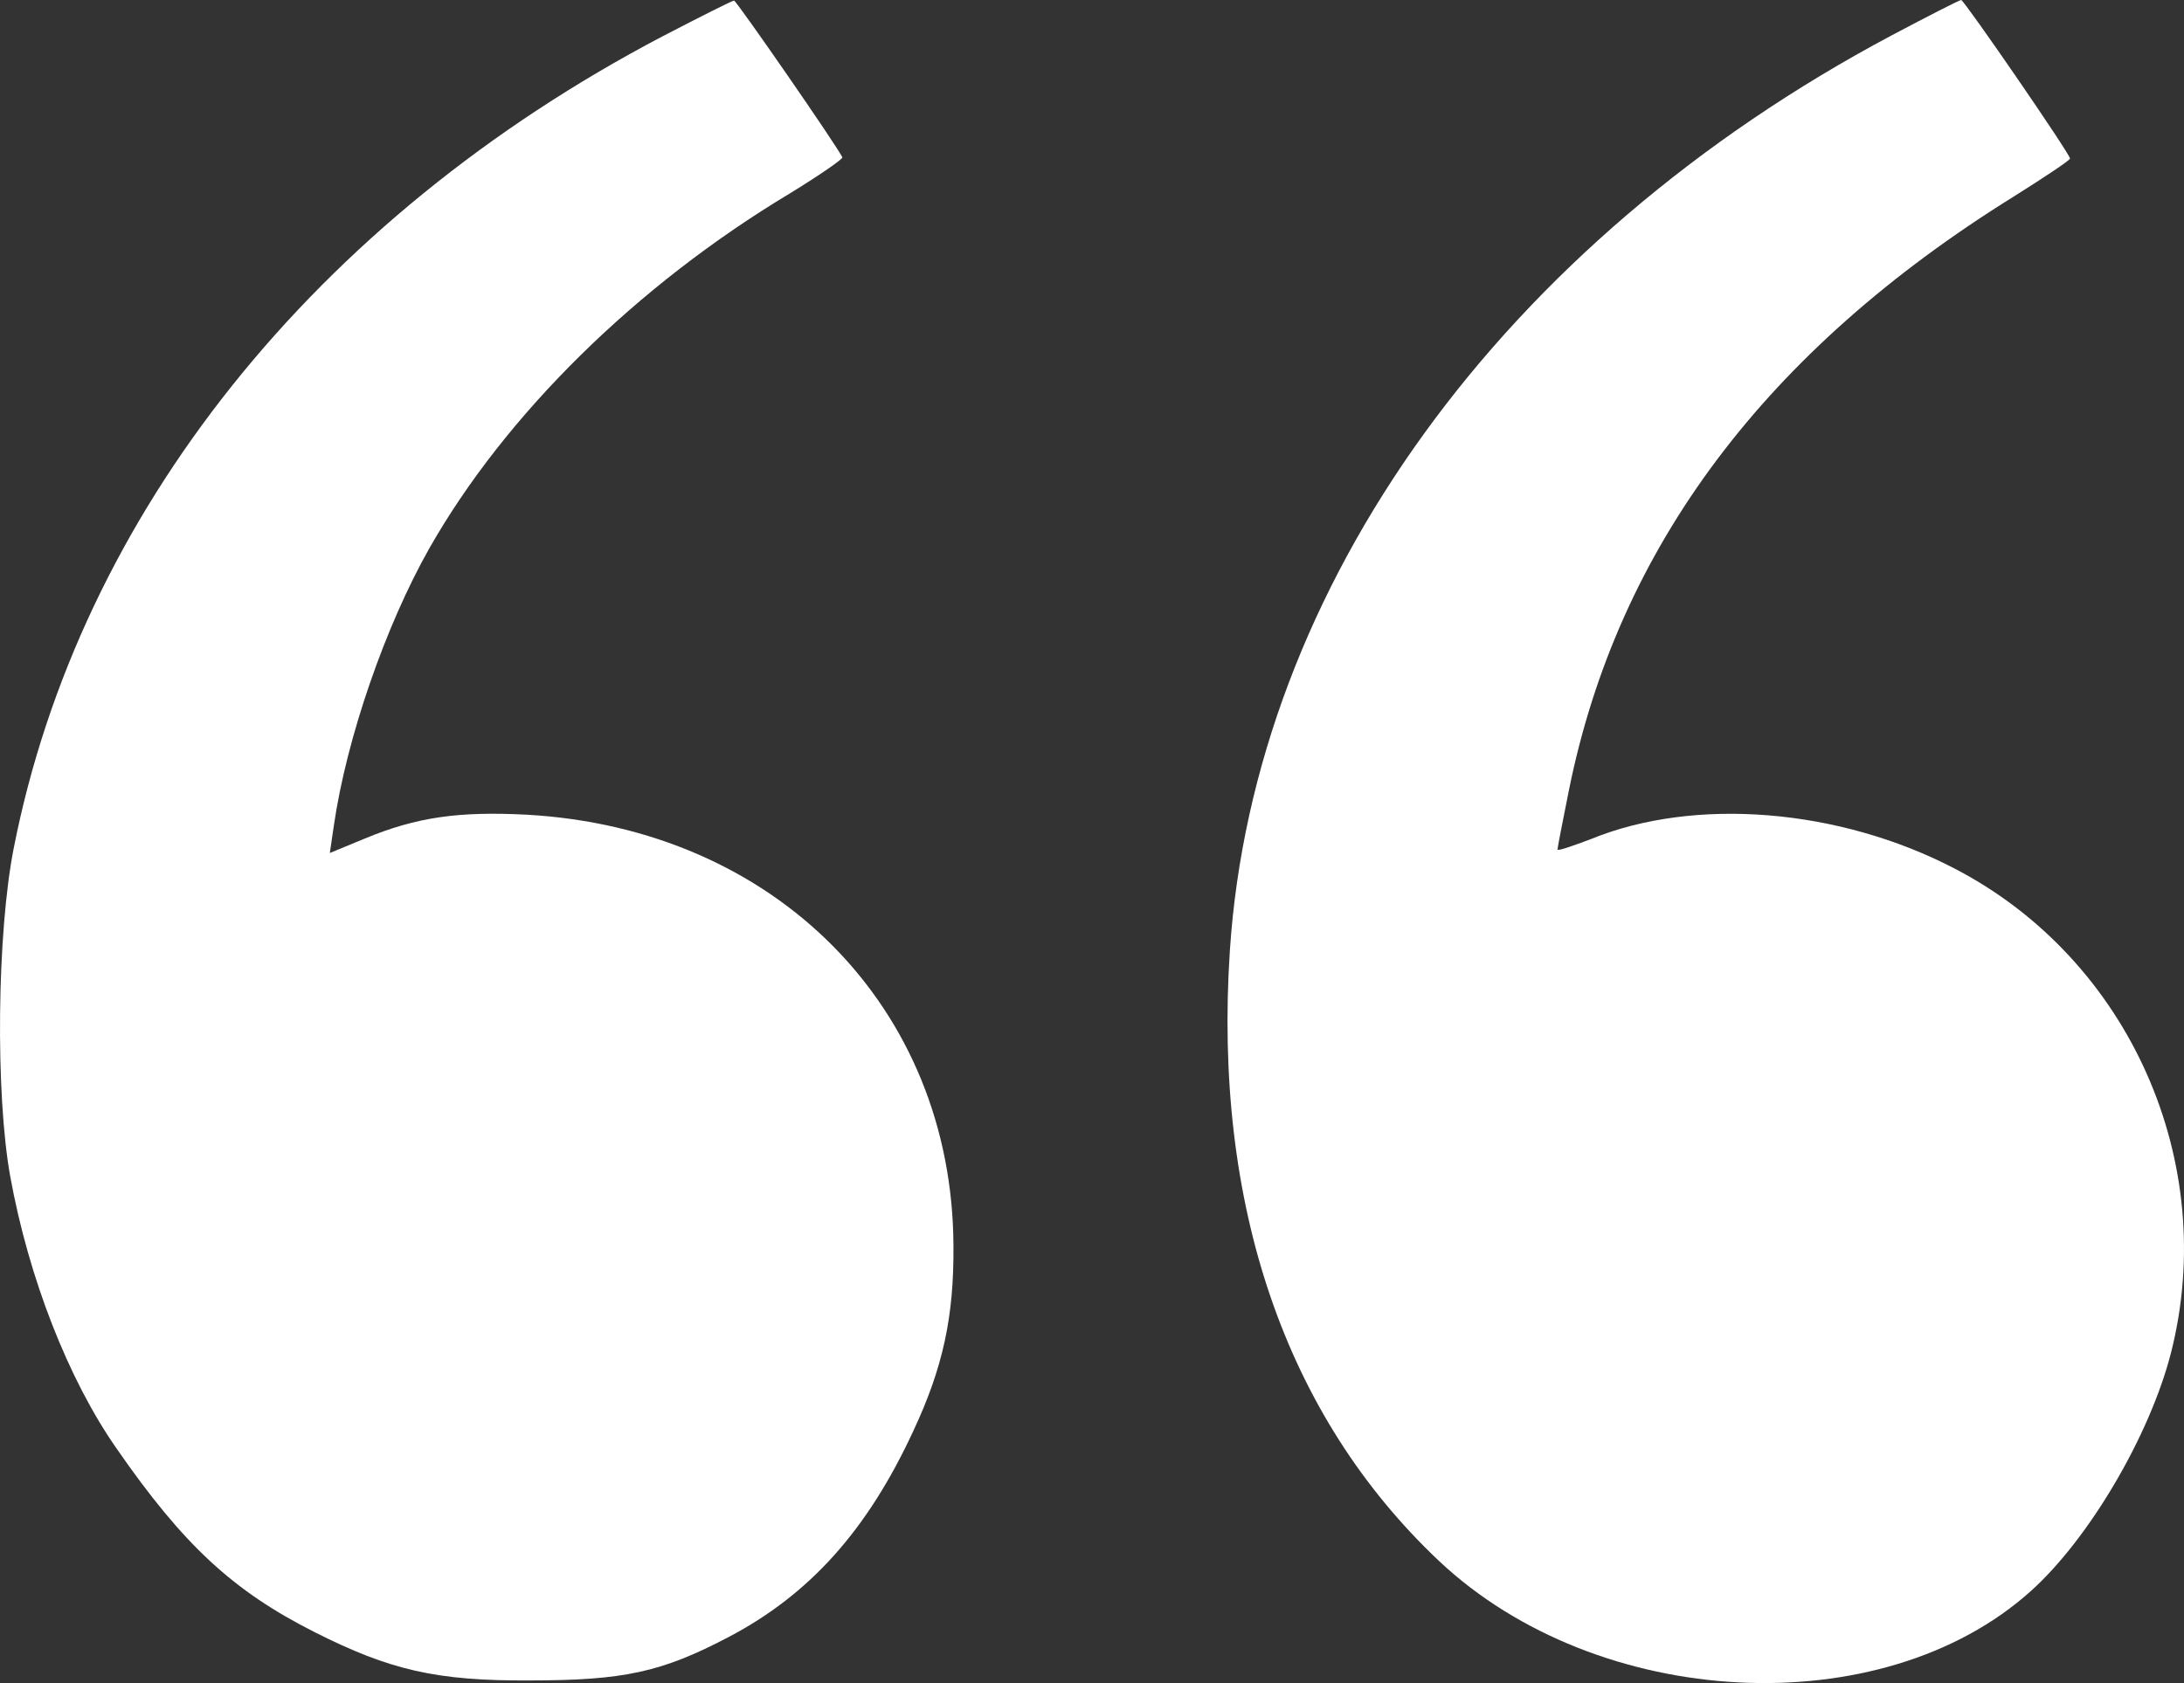 <?xml version="1.0" encoding="UTF-8"?> <svg xmlns="http://www.w3.org/2000/svg" width="48" height="37" viewBox="0 0 48 37" fill="none"><rect x="0" y="0" width="48" height="37" fill="#333333" stroke="none"/><path d="M14.551 0.804C6.92 4.812 1.744 11.297 0.301 18.65C-0.066 20.514 -0.104 24.037 0.225 25.862C0.63 28.096 1.503 30.33 2.566 31.849C4.034 33.968 5.123 34.977 6.92 35.883C8.565 36.713 9.59 36.955 11.64 36.942C13.703 36.942 14.539 36.764 16.019 35.985C17.791 35.053 19.057 33.649 20.069 31.466C20.727 30.062 20.968 28.939 20.955 27.381C20.93 22.148 17.044 18.216 11.577 17.91C10.084 17.833 9.16 17.961 8.021 18.433L7.249 18.752L7.337 18.152C7.616 16.224 8.476 13.748 9.438 12.05C11.109 9.114 13.982 6.28 17.361 4.251C18.006 3.855 18.525 3.498 18.513 3.459C18.411 3.23 16.184 0.013 16.133 0.013C16.095 0.013 15.386 0.37 14.551 0.804Z" fill="white"></path><path d="M41.572 0.779C33.029 5.323 27.561 12.88 27.03 20.897C26.663 26.488 28.245 31.122 31.624 34.313C35.117 37.606 41.356 37.925 44.634 34.977C45.913 33.828 47.241 31.568 47.71 29.756C48.785 25.556 46.798 21.088 42.964 19.097C40.42 17.769 37.243 17.514 34.965 18.446C34.56 18.599 34.231 18.714 34.231 18.675C34.231 18.637 34.345 18.05 34.484 17.361C35.56 12.038 38.8 7.71 44.267 4.315C44.938 3.893 45.495 3.523 45.495 3.485C45.495 3.383 43.166 0 43.103 0C43.065 0 42.369 0.357 41.572 0.779Z" fill="white"></path></svg> 